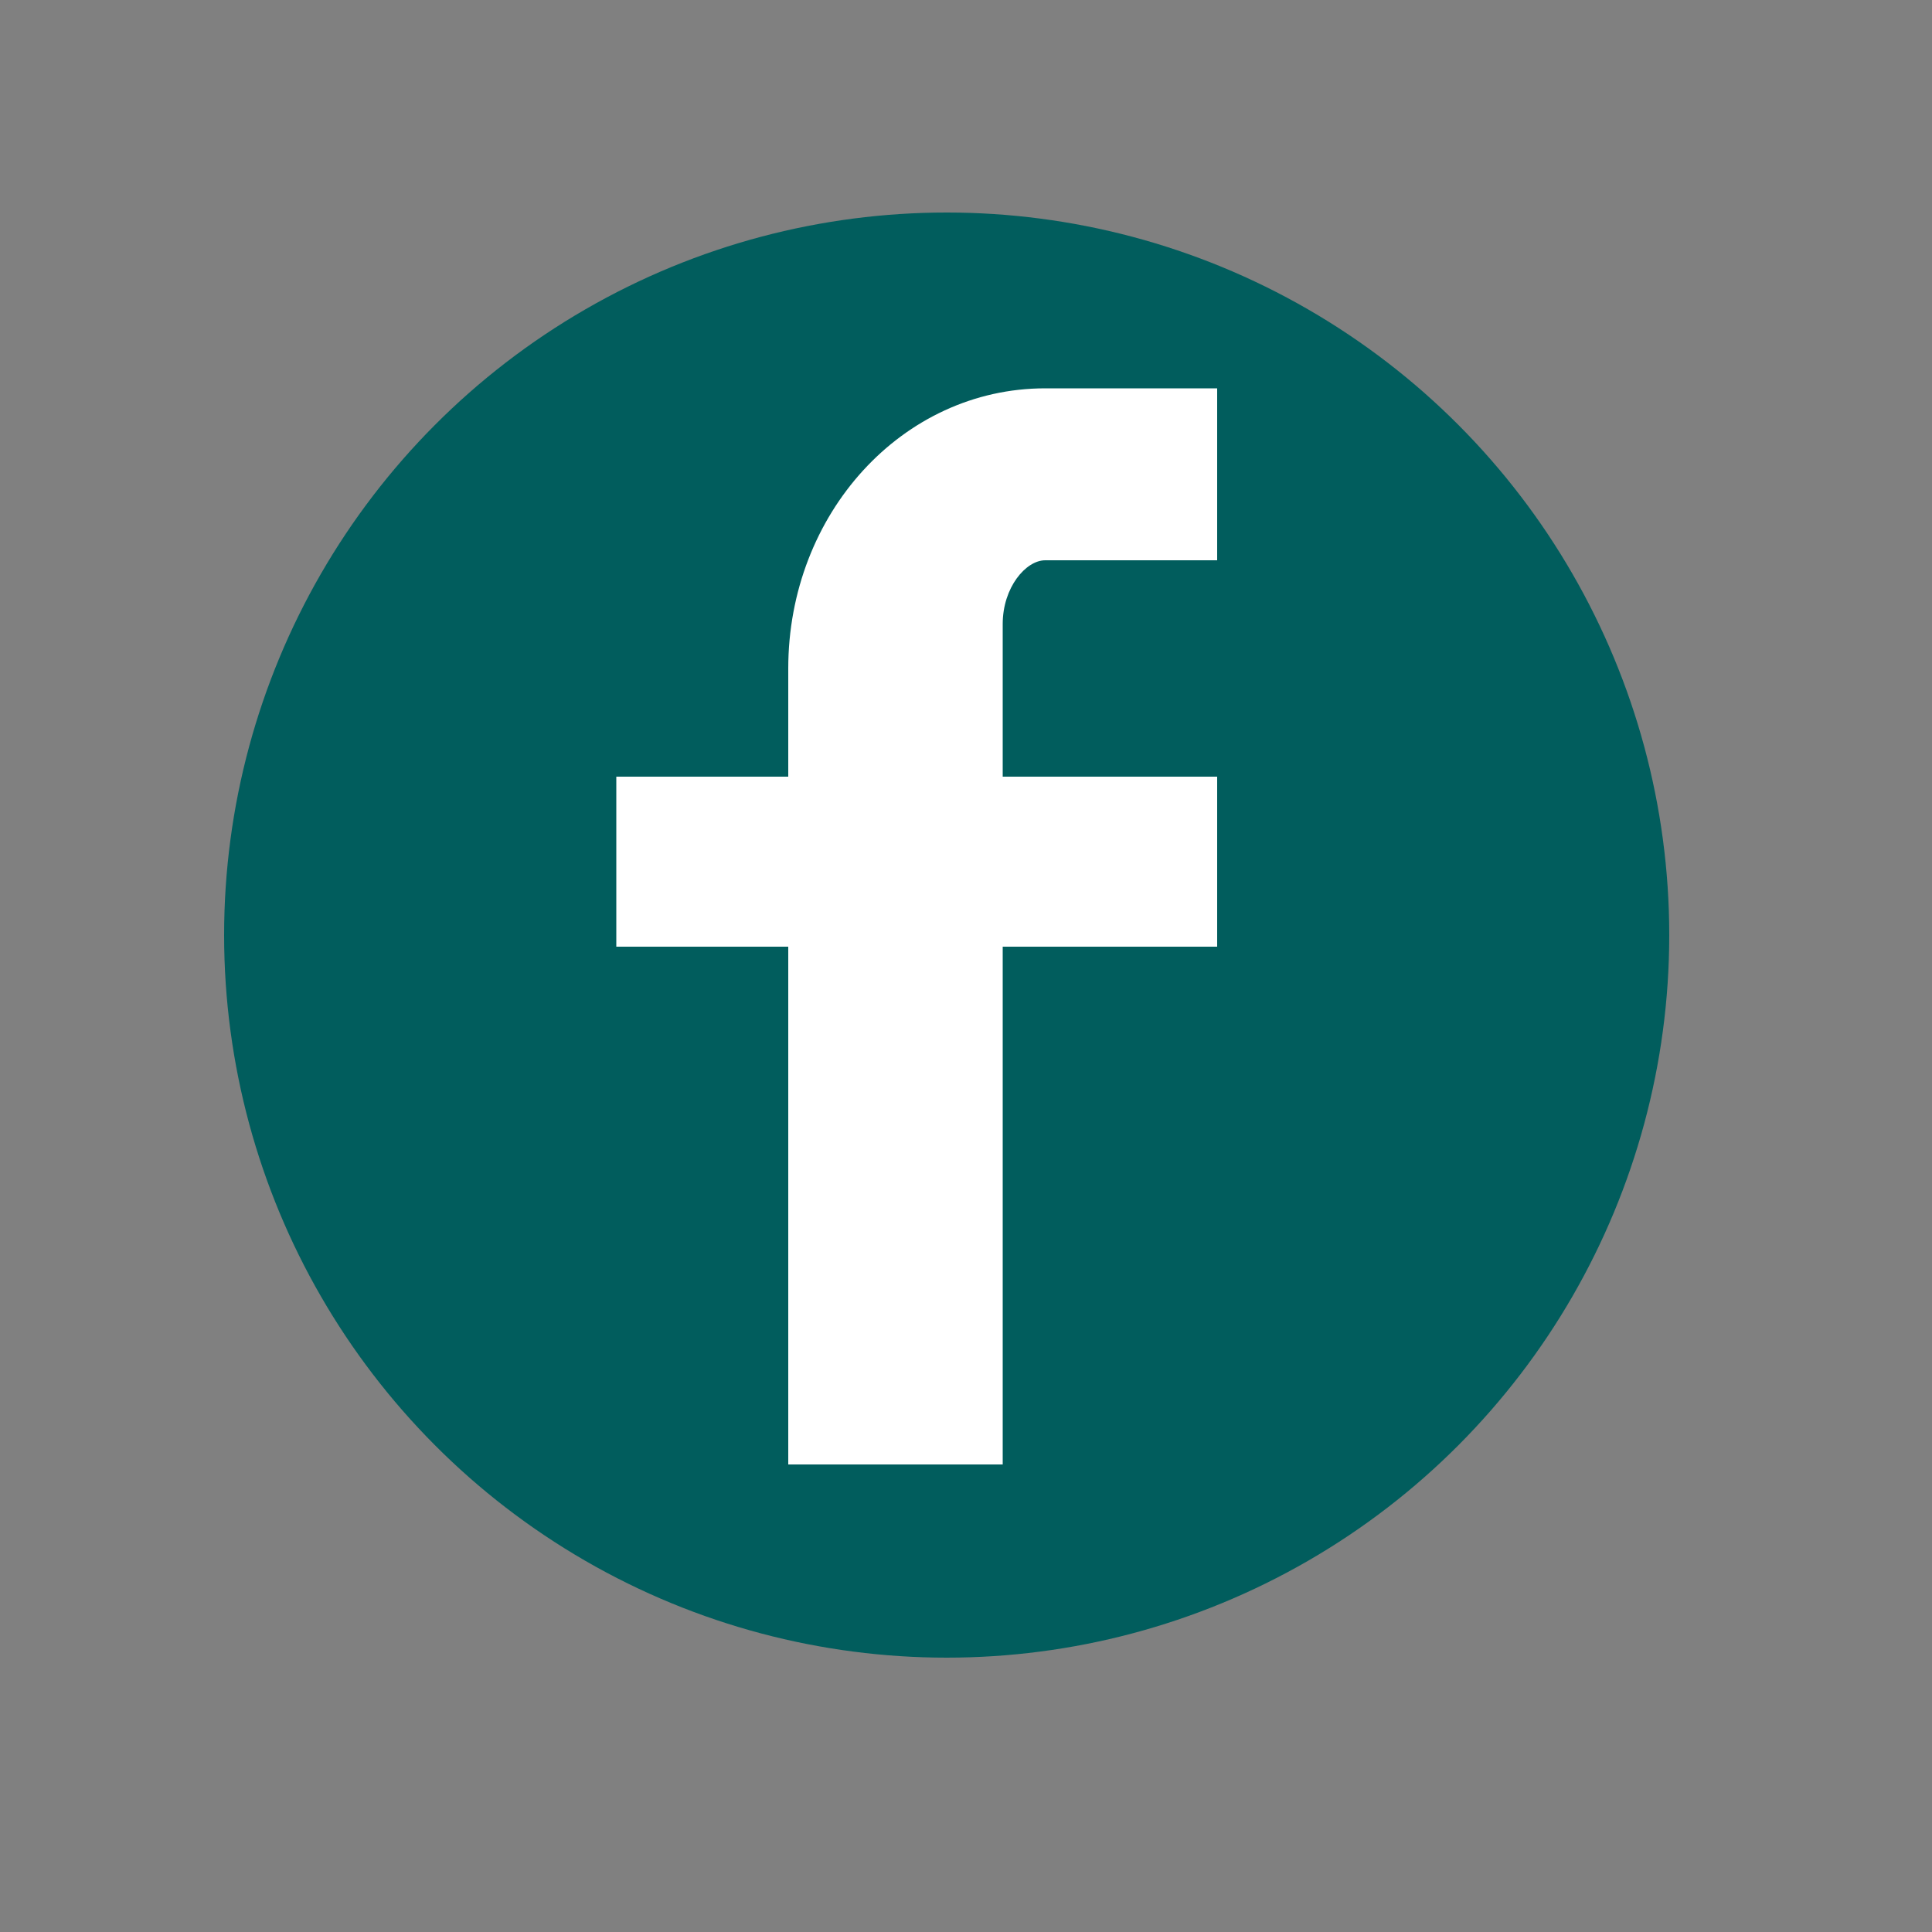 <?xml version="1.0" encoding="utf-8"?>
<!-- Generator: Adobe Illustrator 26.0.1, SVG Export Plug-In . SVG Version: 6.00 Build 0)  -->
<!DOCTYPE svg PUBLIC "-//W3C//DTD SVG 1.1//EN" "http://www.w3.org/Graphics/SVG/1.1/DTD/svg11.dtd">
<svg version="1.1" id="Capa_1" xmlns:x="http://ns.adobe.com/Extensibility/1.0/" xmlns:i="http://ns.adobe.com/AdobeIllustrator/10.0/" xmlns:graph="http://ns.adobe.com/Graphs/1.0/"
	 xmlns="http://www.w3.org/2000/svg" xmlns:xlink="http://www.w3.org/1999/xlink" x="0px" y="0px" viewBox="0 0 100 100"
	 style="enable-background:new 0 0 100 100;" xml:space="preserve">
<rect x="0" y="0" width="100" height="100" fill="#808080" stroke="none"/>
<style type="text/css">
	.st0{fill:#015D5D;}
	.st1{fill:#FFFFFF;}
</style>
<g>
	<circle class="st0" cx="49" cy="48.4" r="37.4"/>
</g>
<path class="st1" d="M63,20.1h-8.9c-7.4,0-13.3,6.5-13.3,14.5v-2.2l0,0v5.6v2.2h-8.9v-2.2V49h8.9v26.8h11.1V49H63v-8.8H51.9v-2.2
	v-5.7c0-1.9,1.2-3.3,2.2-3.3H63V20.1"/>
</svg>

